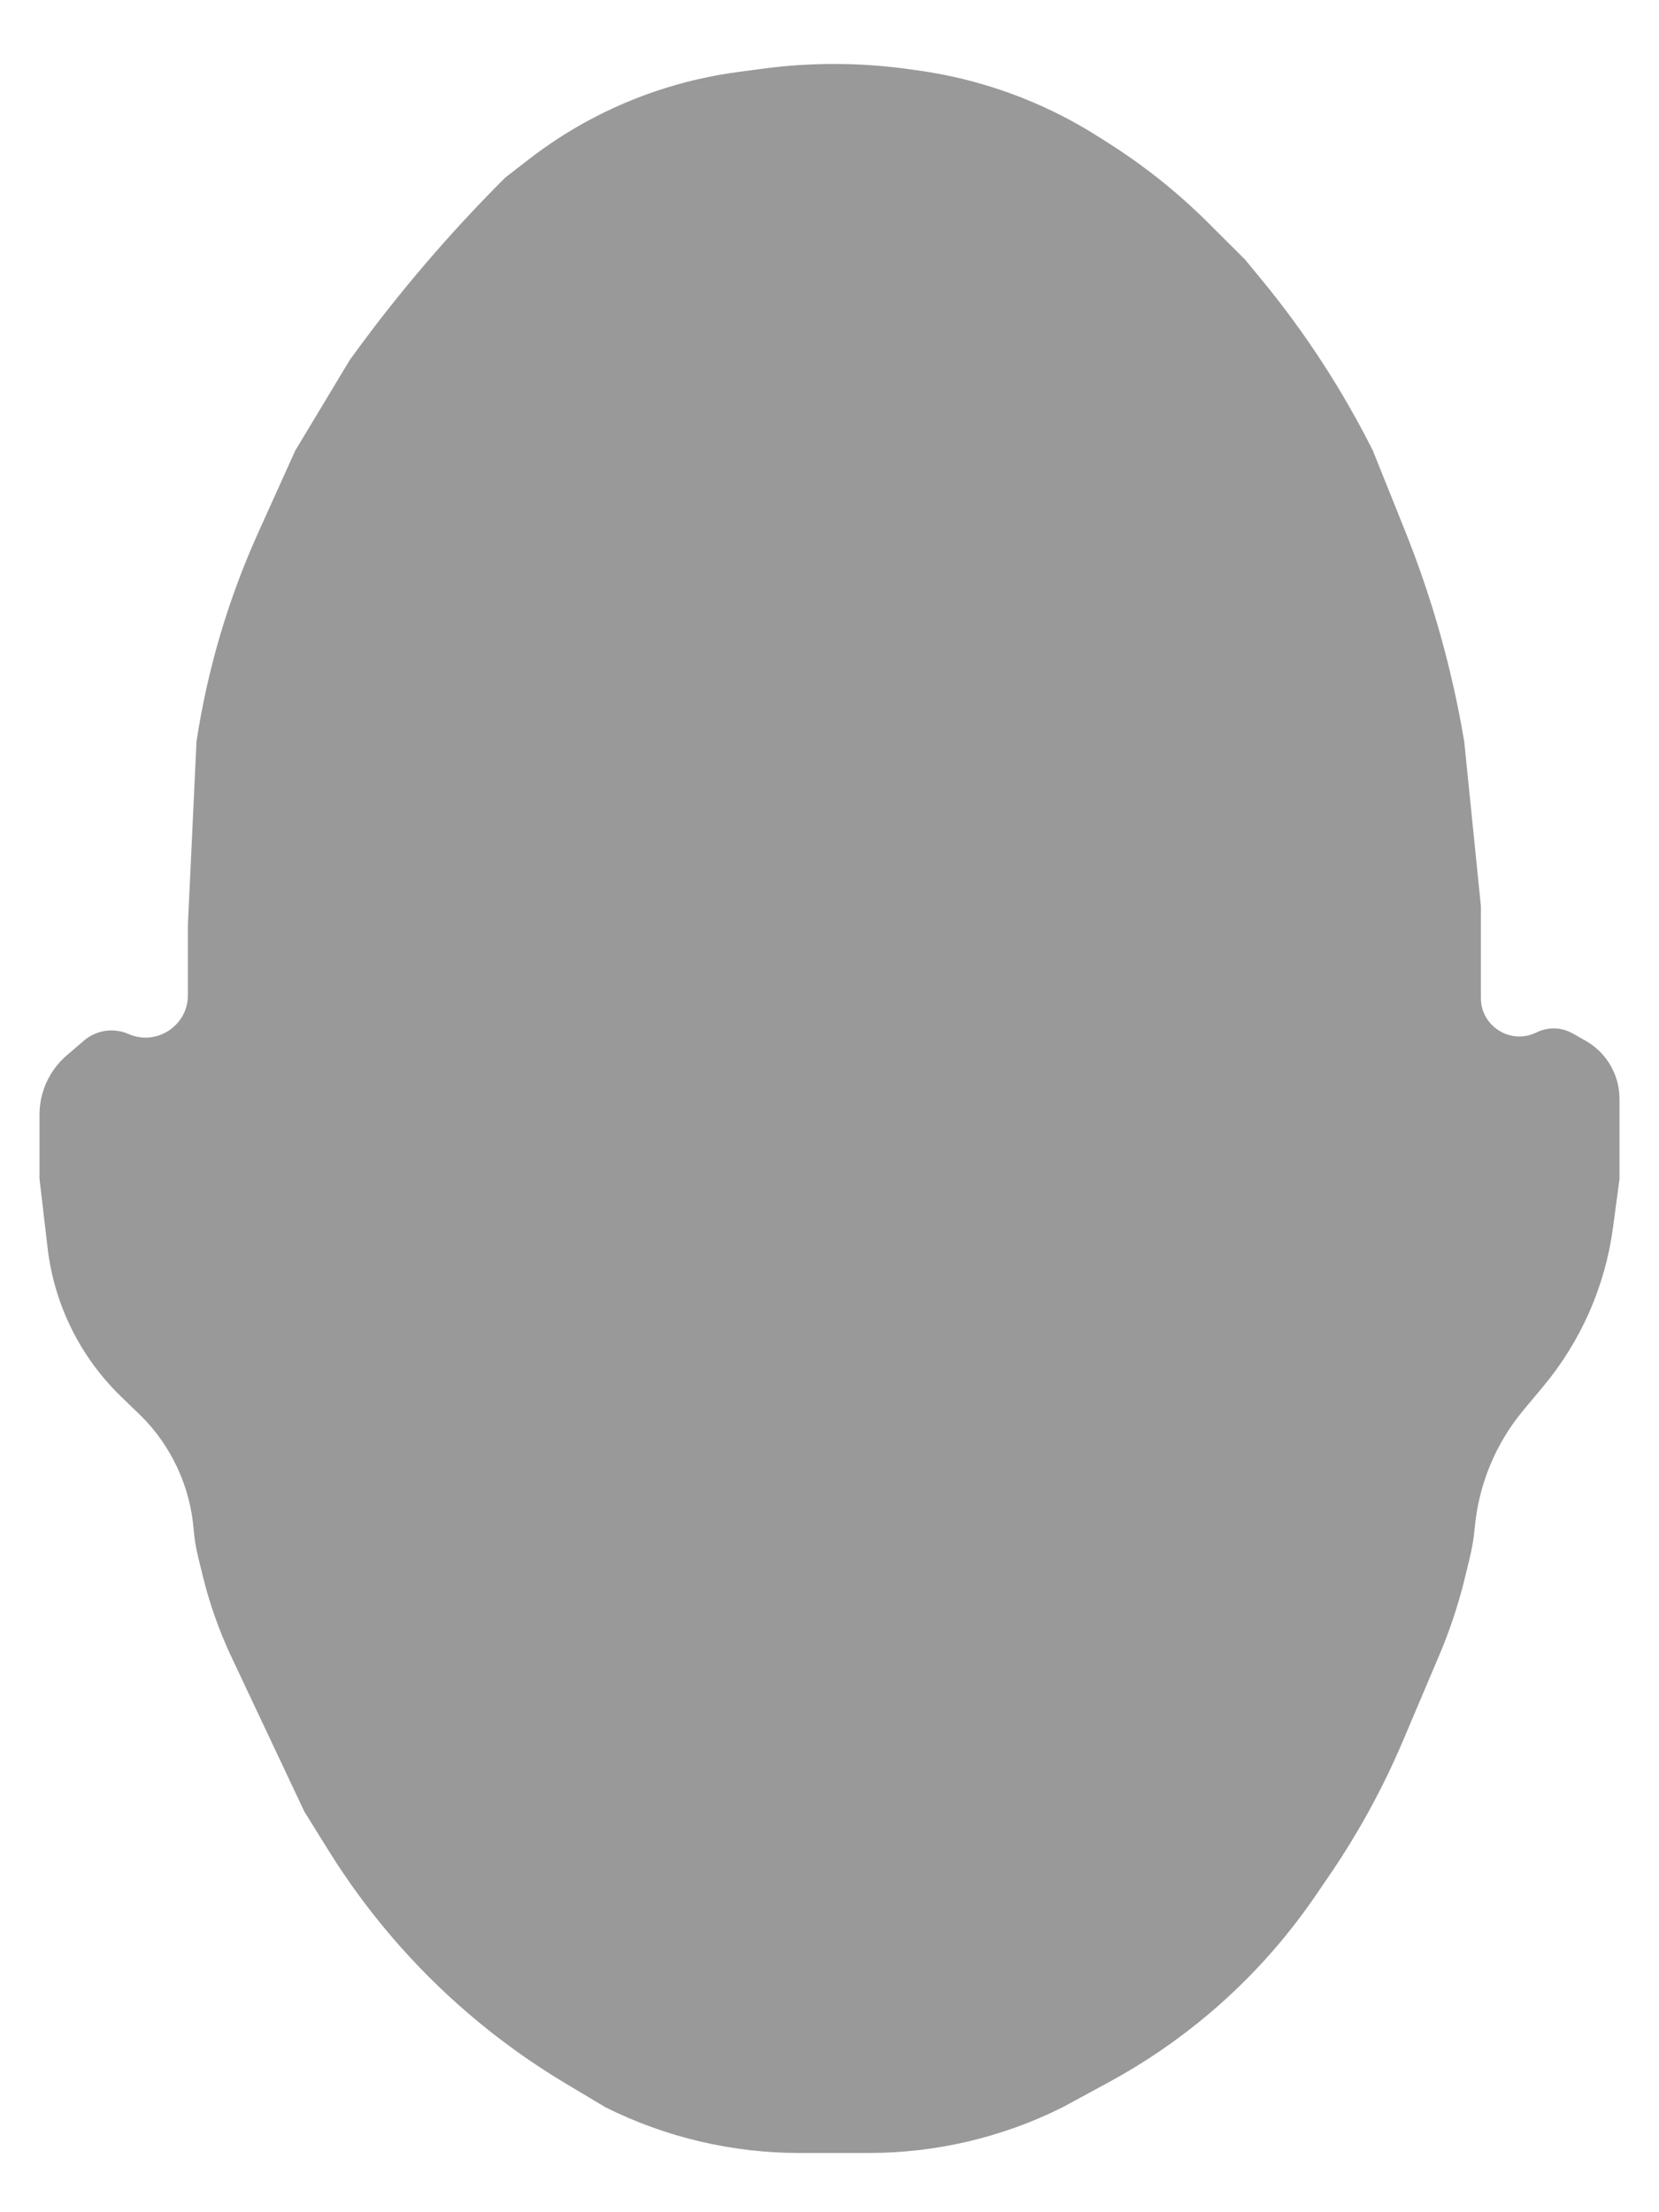 <?xml version="1.0" encoding="UTF-8"?> <svg xmlns="http://www.w3.org/2000/svg" width="42" height="56" viewBox="0 0 42 56" fill="none"><g opacity="0.4"><path d="M19.389 2.233C20.535 2.081 21.696 2.081 22.842 2.233L23.108 2.27C24.004 2.389 24.881 2.618 25.72 2.952C26.35 3.203 26.956 3.512 27.529 3.876L27.797 4.046C28.68 4.606 29.499 5.261 30.239 5.999L31.151 6.908L31.579 7.429C32.638 8.719 33.55 10.122 34.3 11.613L35.103 13.614C35.78 15.299 36.273 17.052 36.574 18.843L36.991 22.961V25.262C36.991 26.356 38.141 27.069 39.121 26.582C39.262 26.512 39.429 26.516 39.566 26.594L39.898 26.782C40.27 26.994 40.5 27.389 40.5 27.817V29.814L40.339 31.013C40.154 32.398 39.58 33.703 38.685 34.776L38.185 35.375C37.419 36.294 36.948 37.424 36.839 38.616C36.817 38.857 36.777 39.096 36.72 39.331L36.594 39.847C36.439 40.479 36.234 41.098 35.98 41.697L35.056 43.876C34.564 45.035 33.959 46.142 33.249 47.182L32.895 47.7C32.161 48.777 31.283 49.75 30.288 50.592C29.535 51.229 28.718 51.788 27.852 52.259L26.661 52.905C25.213 53.625 23.618 54 22.001 54H20.23C18.613 54 17.018 53.625 15.569 52.905L14.568 52.307C13.735 51.808 12.944 51.241 12.206 50.61C10.856 49.457 9.692 48.103 8.753 46.597L8.144 45.617L6.313 41.735C6.016 41.105 5.783 40.446 5.618 39.77L5.501 39.29C5.451 39.084 5.417 38.874 5.399 38.662C5.297 37.435 4.751 36.286 3.865 35.431L3.416 34.997C2.462 34.076 1.857 32.853 1.702 31.536L1.5 29.81V28.218C1.5 27.786 1.688 27.376 2.016 27.095L2.449 26.723C2.616 26.579 2.851 26.544 3.053 26.633C4.092 27.088 5.257 26.326 5.257 25.191V23.415L5.473 18.819C5.745 17.047 6.256 15.32 6.994 13.687L7.916 11.643L9.277 9.382L9.383 9.237C10.514 7.687 11.764 6.228 13.122 4.872L13.691 4.431C14.631 3.702 15.688 3.139 16.816 2.764C17.444 2.555 18.09 2.406 18.745 2.319L19.389 2.233Z" fill="black" stroke="black"></path></g></svg> 